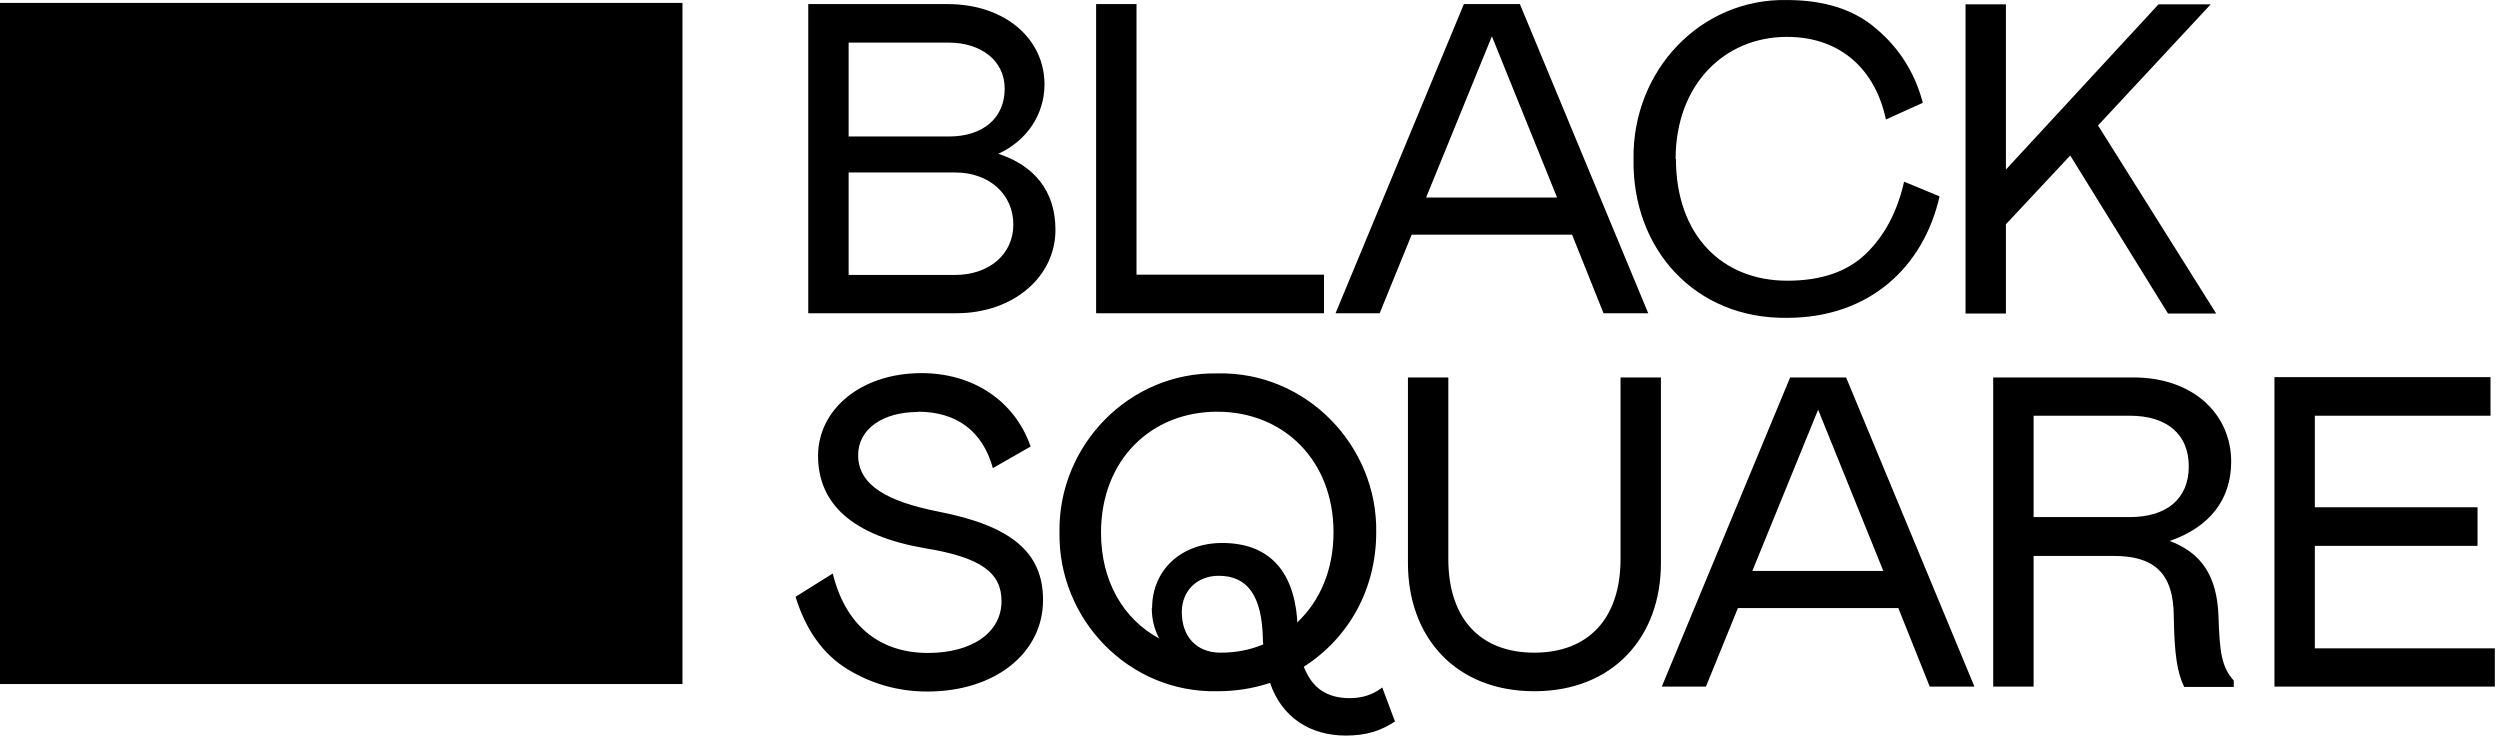 <?xml version="1.0" encoding="UTF-8"?>
<svg xmlns="http://www.w3.org/2000/svg" width="152" height="45" viewBox="0 0 152 45" fill="none">
  <path d="M41.495 0.177H0V41.59H41.495V0.177Z" fill="black"></path>
  <path d="M138.287 22.949V41.747H151.686V39.419H140.742V33.188H150.634V30.843H140.742V25.276H151.423V22.931H138.287V22.949ZM123.643 31.455V25.276H129.5C131.745 25.276 133.078 26.397 133.078 28.357C133.078 30.317 131.745 31.438 129.5 31.438H123.643V31.455ZM135.814 41.747V41.38C135.06 40.539 134.955 39.629 134.885 37.476C134.797 34.973 133.815 33.608 131.921 32.89C134.341 32.05 135.656 30.387 135.656 28.059C135.656 25.241 133.411 22.949 129.711 22.949H121.187V41.747H123.643V33.801H128.518C130.886 33.801 132.149 34.763 132.166 37.459C132.201 39.822 132.377 40.889 132.798 41.764H135.814V41.747ZM106.543 34.711L110.542 24.909L114.505 34.711H106.543ZM101.036 41.747H103.72L105.666 36.969H115.417L117.329 41.747H120.047L112.243 22.949H108.841L101.036 41.747ZM85.603 22.949V34.238C85.603 38.772 88.532 42.027 93.284 42.027C98.037 42.027 100.984 38.772 100.984 34.238V22.949H98.528V33.993C98.528 37.616 96.564 39.682 93.284 39.682C90.005 39.682 88.058 37.616 88.058 33.993V22.949H85.603ZM76.816 39.174C75.992 39.524 75.133 39.682 74.203 39.682C72.73 39.682 71.853 38.684 71.853 37.214C71.853 35.919 72.783 35.008 74.098 35.008C75.834 35.008 76.711 36.199 76.781 38.772C76.781 38.964 76.781 39.087 76.816 39.174ZM70.029 36.969C70.029 37.669 70.187 38.281 70.485 38.824C68.275 37.634 66.942 35.306 66.942 32.383C66.942 27.972 69.977 25.032 74.01 25.032C78.044 25.032 81.078 27.989 81.078 32.365C81.078 34.641 80.254 36.549 78.868 37.844V37.634C78.623 34.606 77.062 33.013 74.308 33.013C71.853 33.013 70.047 34.623 70.047 36.986M77.22 41.52C77.939 43.637 79.675 44.723 81.832 44.723C83.077 44.723 83.972 44.425 84.814 43.865L84.042 41.8C83.481 42.237 82.814 42.447 82.078 42.447C80.657 42.447 79.78 41.834 79.272 40.539C82.008 38.789 83.674 35.813 83.674 32.365C83.761 27.097 79.412 22.581 74.028 22.703C68.626 22.599 64.329 27.114 64.417 32.365C64.329 37.651 68.626 42.15 74.028 42.027C75.098 42.027 76.168 41.87 77.22 41.52ZM55.806 25.032C58.173 25.032 59.752 26.222 60.366 28.462L62.663 27.149C61.681 24.331 59.12 22.686 56.034 22.686C52.281 22.686 49.738 24.944 49.738 27.709C49.738 30.685 51.895 32.575 56.209 33.328C59.699 33.888 60.892 34.851 60.892 36.549C60.892 38.456 59.103 39.699 56.42 39.699C53.403 39.699 51.386 37.949 50.632 34.868L48.37 36.286C49.001 38.334 50.071 39.804 51.544 40.697C53.017 41.59 54.631 42.045 56.385 42.045C60.489 42.045 63.417 39.717 63.417 36.479C63.417 33.556 61.453 31.963 57.051 31.105C53.964 30.492 52.175 29.512 52.175 27.674C52.175 26.064 53.701 25.049 55.806 25.049" fill="black"></path>
  <path d="M127.571 7.616L134.411 0.264H131.237L121.959 10.311V0.264H119.504V19.063H121.959V13.637L125.87 9.454L131.815 19.063H134.744L127.554 7.616H127.571ZM101.878 9.664C101.878 5.148 104.842 2.242 108.648 2.242C111.927 2.242 114.032 4.255 114.663 7.266L116.908 6.25C116.435 4.448 115.488 2.942 114.102 1.77C112.752 0.579 110.91 0.002 108.648 0.002C103.404 -0.103 99.248 4.273 99.318 9.664C99.23 15.142 103.053 19.395 108.648 19.325C113.681 19.325 116.961 16.21 117.925 11.939L115.768 11.046C115.365 12.849 114.593 14.319 113.453 15.422C112.313 16.525 110.717 17.067 108.665 17.067C104.719 17.067 101.896 14.319 101.896 9.646M86.708 12.009L90.707 2.207L94.67 12.009H86.708ZM81.201 19.045H83.884L85.831 14.267H95.582L97.494 19.045H100.212L92.408 0.247H89.005L81.201 19.045ZM66.644 0.247V19.045H80.499V16.7H69.1V0.247H66.644ZM51.597 16.717V10.486H58.068C60.173 10.486 61.611 11.834 61.611 13.654C61.611 15.475 60.12 16.717 58.068 16.717H51.597ZM51.597 8.281V2.592H57.7C59.594 2.592 61.085 3.643 61.085 5.393C61.085 7.143 59.805 8.298 57.7 8.298H51.597V8.281ZM49.142 19.045H58.156C61.558 19.045 64.171 16.875 64.171 13.969C64.171 11.607 62.874 10.066 60.699 9.349C62.4 8.578 63.505 6.986 63.505 5.13C63.505 2.382 61.137 0.247 57.595 0.247H49.142V19.045Z" fill="black"></path>
</svg>
